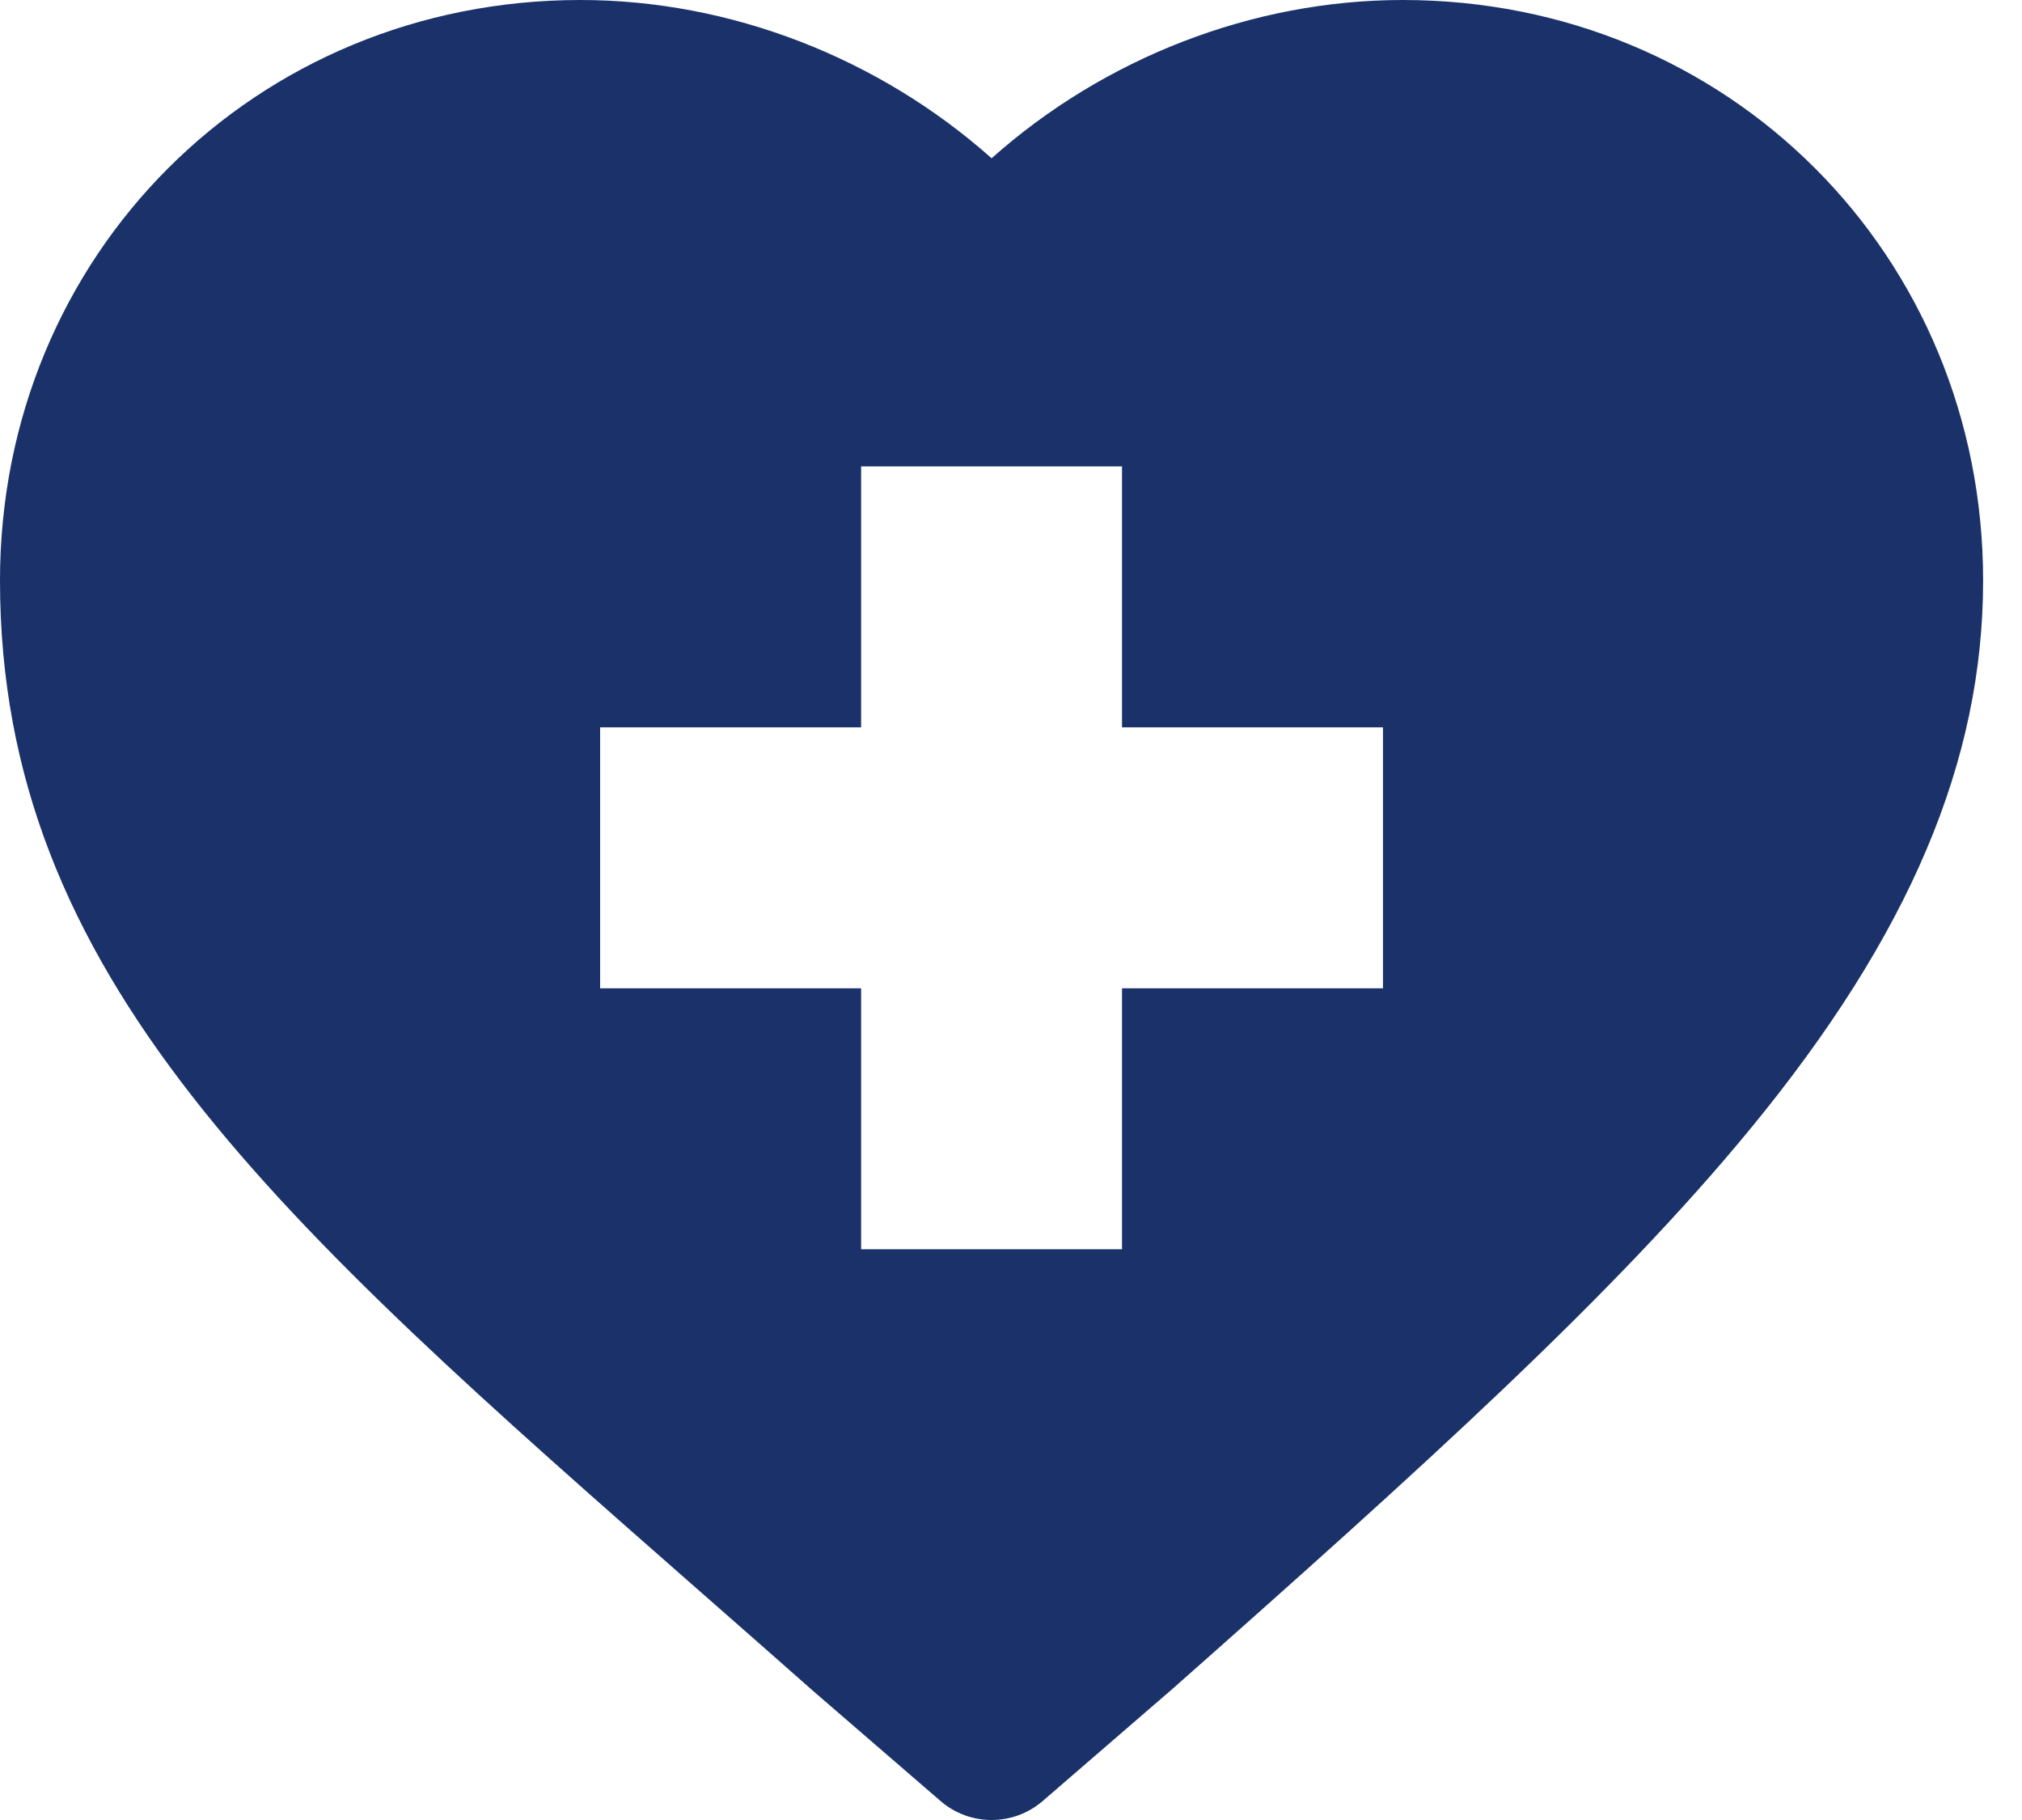 <?xml version="1.0" encoding="UTF-8"?> <svg xmlns="http://www.w3.org/2000/svg" width="30" height="27" viewBox="0 0 30 27" fill="none"><path d="M20.812 0C18.583 0 16.381 0.861 14.712 2.348C13.042 0.861 10.84 0 8.612 0C3.783 0 0 3.783 0 8.612C0 14.492 4.129 18.117 10.38 23.604C10.918 24.076 11.473 24.563 12.044 25.068C12.047 25.071 12.051 25.074 12.054 25.077L13.953 26.717C14.171 26.906 14.442 27 14.712 27C14.983 27 15.253 26.906 15.472 26.717L17.37 25.077C17.374 25.074 17.377 25.071 17.381 25.068C21.133 21.75 23.946 19.209 25.976 16.738C28.328 13.875 29.423 11.293 29.423 8.612C29.423 3.783 25.641 0 20.812 0ZM20.519 14.662H16.647V18.533H12.776V14.662H8.904V10.79H12.776V6.919H16.647V10.79H20.519V14.662Z" fill="#1A3269"></path></svg> 